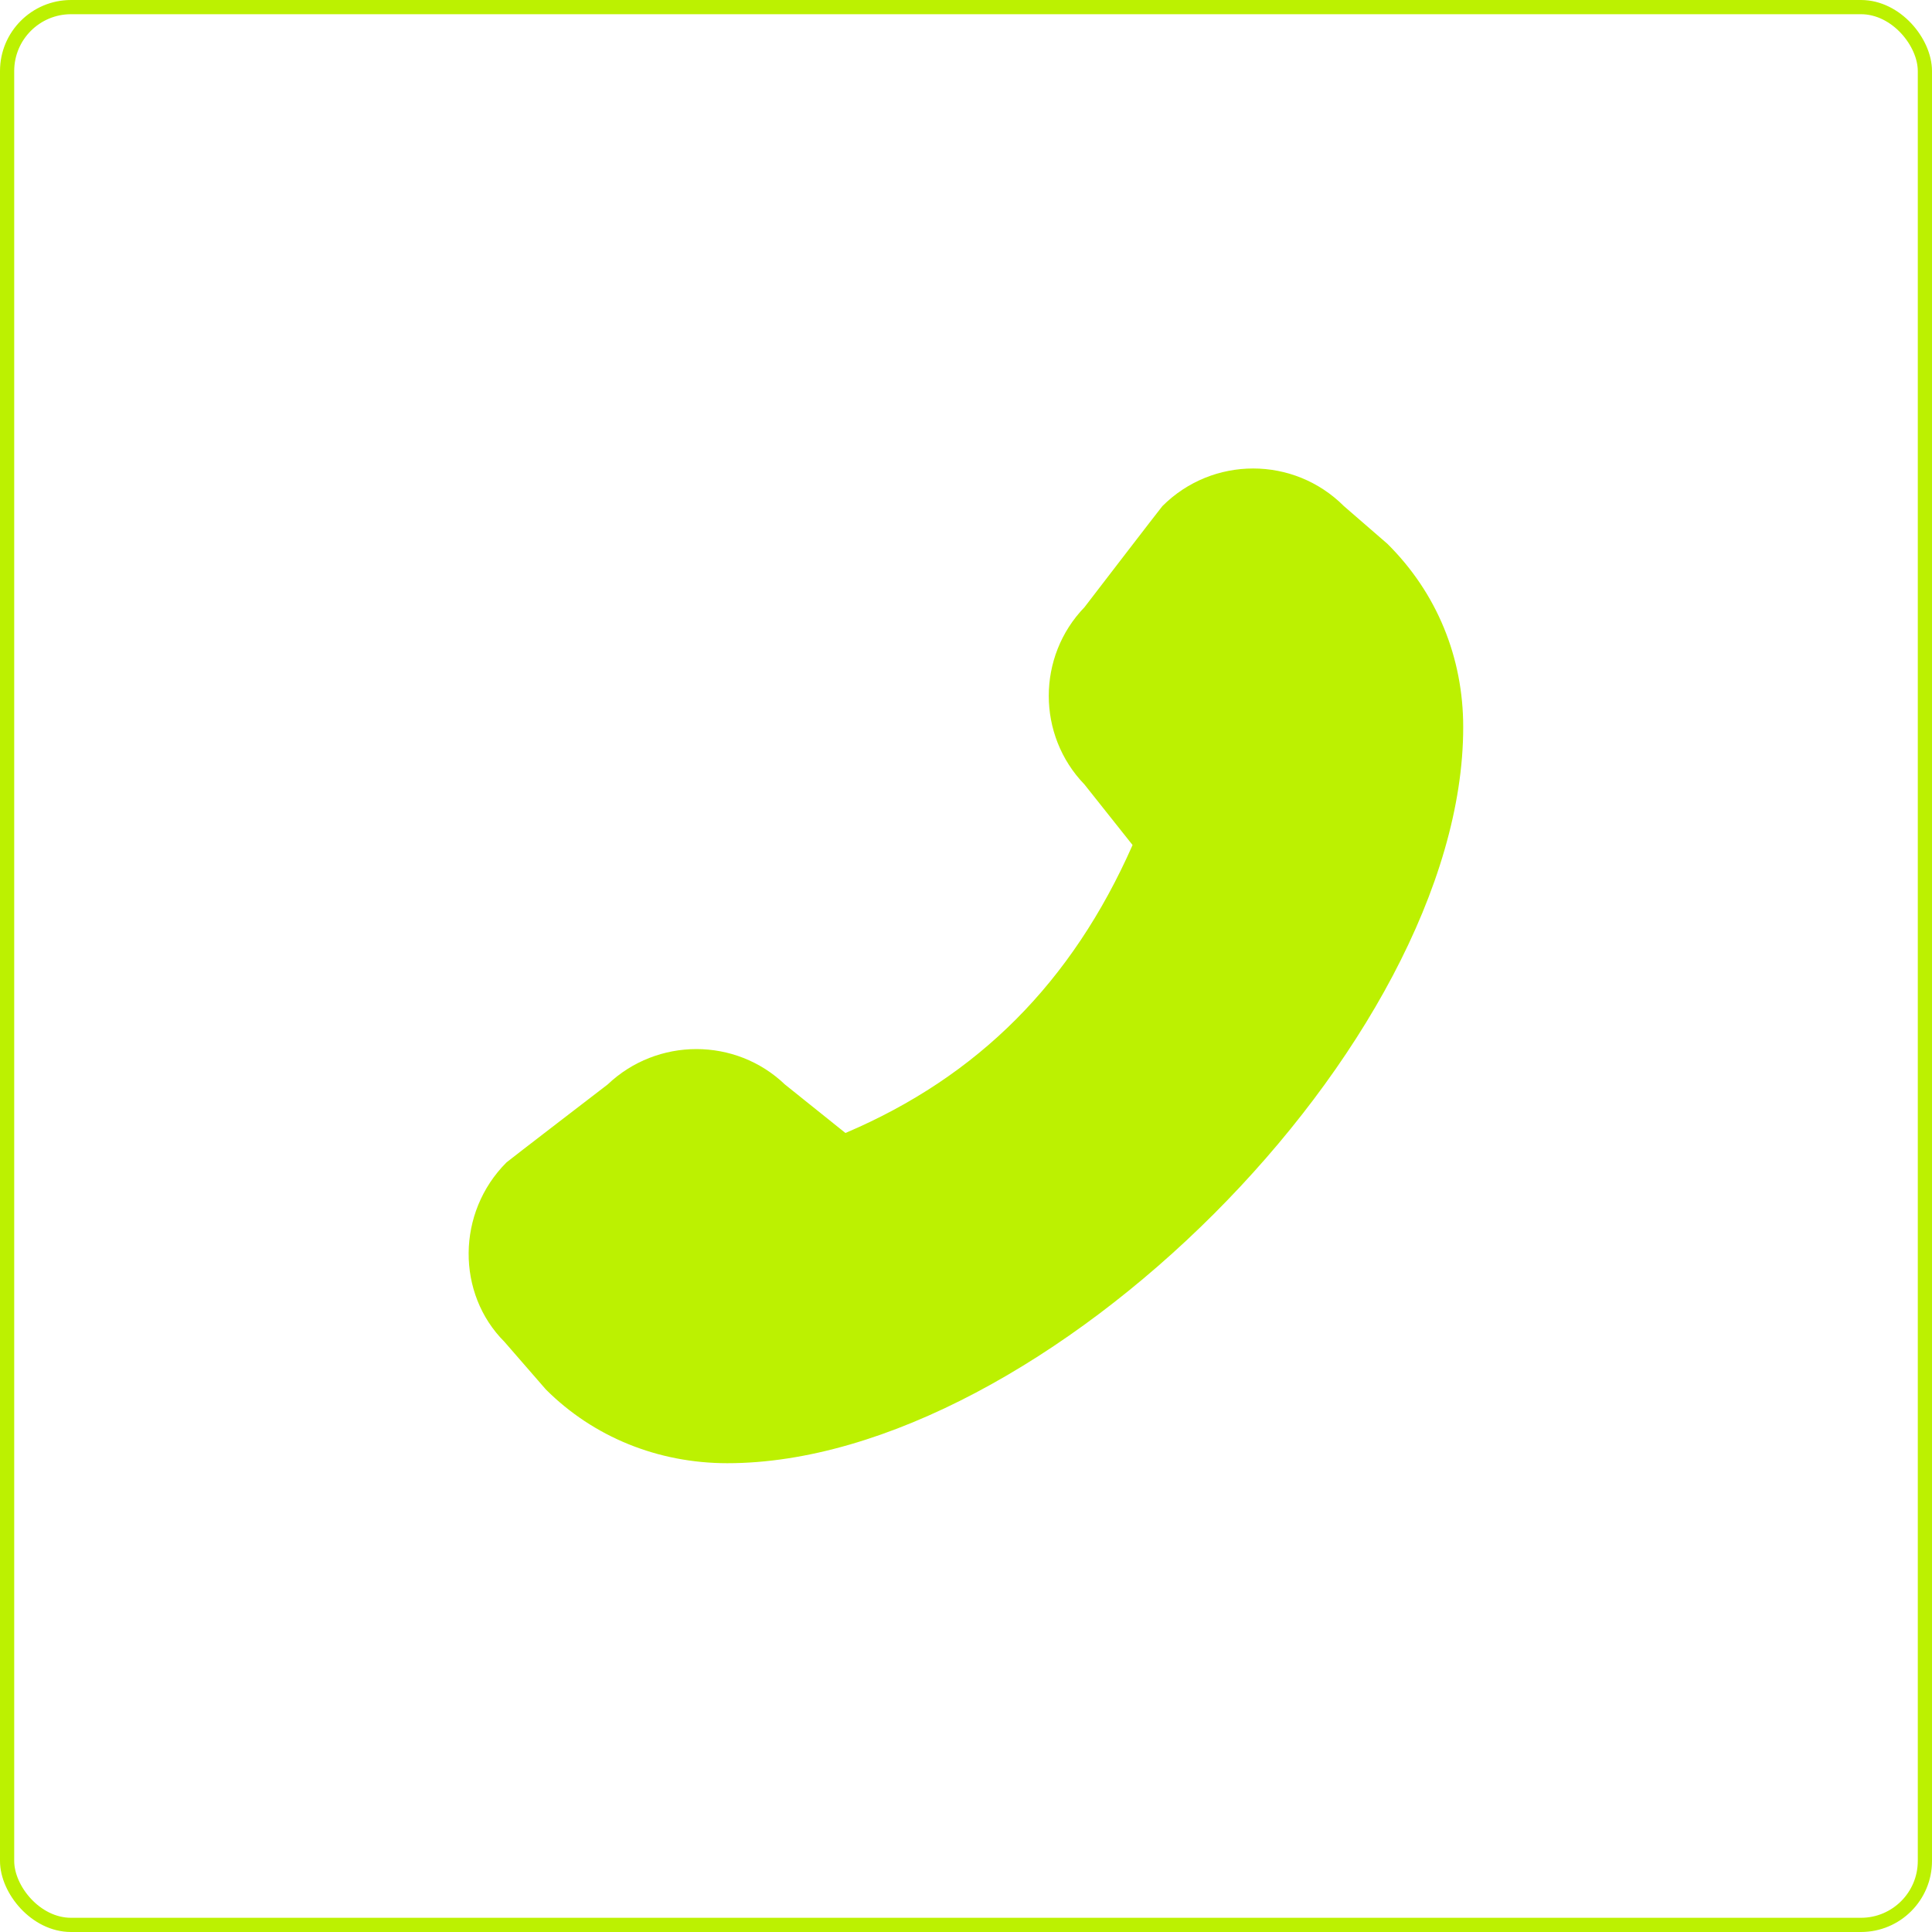 <?xml version="1.0" encoding="UTF-8"?> <svg xmlns="http://www.w3.org/2000/svg" width="136" height="136" viewBox="0 0 136 136" fill="none"><rect x="0.5" y="0.5" width="135" height="135" rx="4.5" stroke="#BCF101"></rect><g clip-path="url(#clip0_429_1959)"><path d="M103 51.2C103 73.484 73.455 103 51.2 103C46.33 103 41.78 101.163 38.425 97.809L35.509 94.455C32.126 91.071 32.126 85.355 35.655 81.825C35.742 81.738 42.771 76.342 42.771 76.342C46.271 73.017 51.784 73.017 55.255 76.342L59.513 79.755C68.846 75.788 75.467 69.138 79.725 59.484L76.342 55.225C72.988 51.755 72.988 46.213 76.342 42.742C76.342 42.742 81.738 35.713 81.826 35.625C85.355 32.096 91.071 32.096 94.6 35.625L97.663 38.28C101.163 41.75 103 46.3 103 51.171V51.2Z" fill="#BCF101"></path></g><defs><clipPath id="clip0_429_1959"><rect width="70" height="70" fill="white" transform="translate(33 33)"></rect></clipPath></defs></svg> 